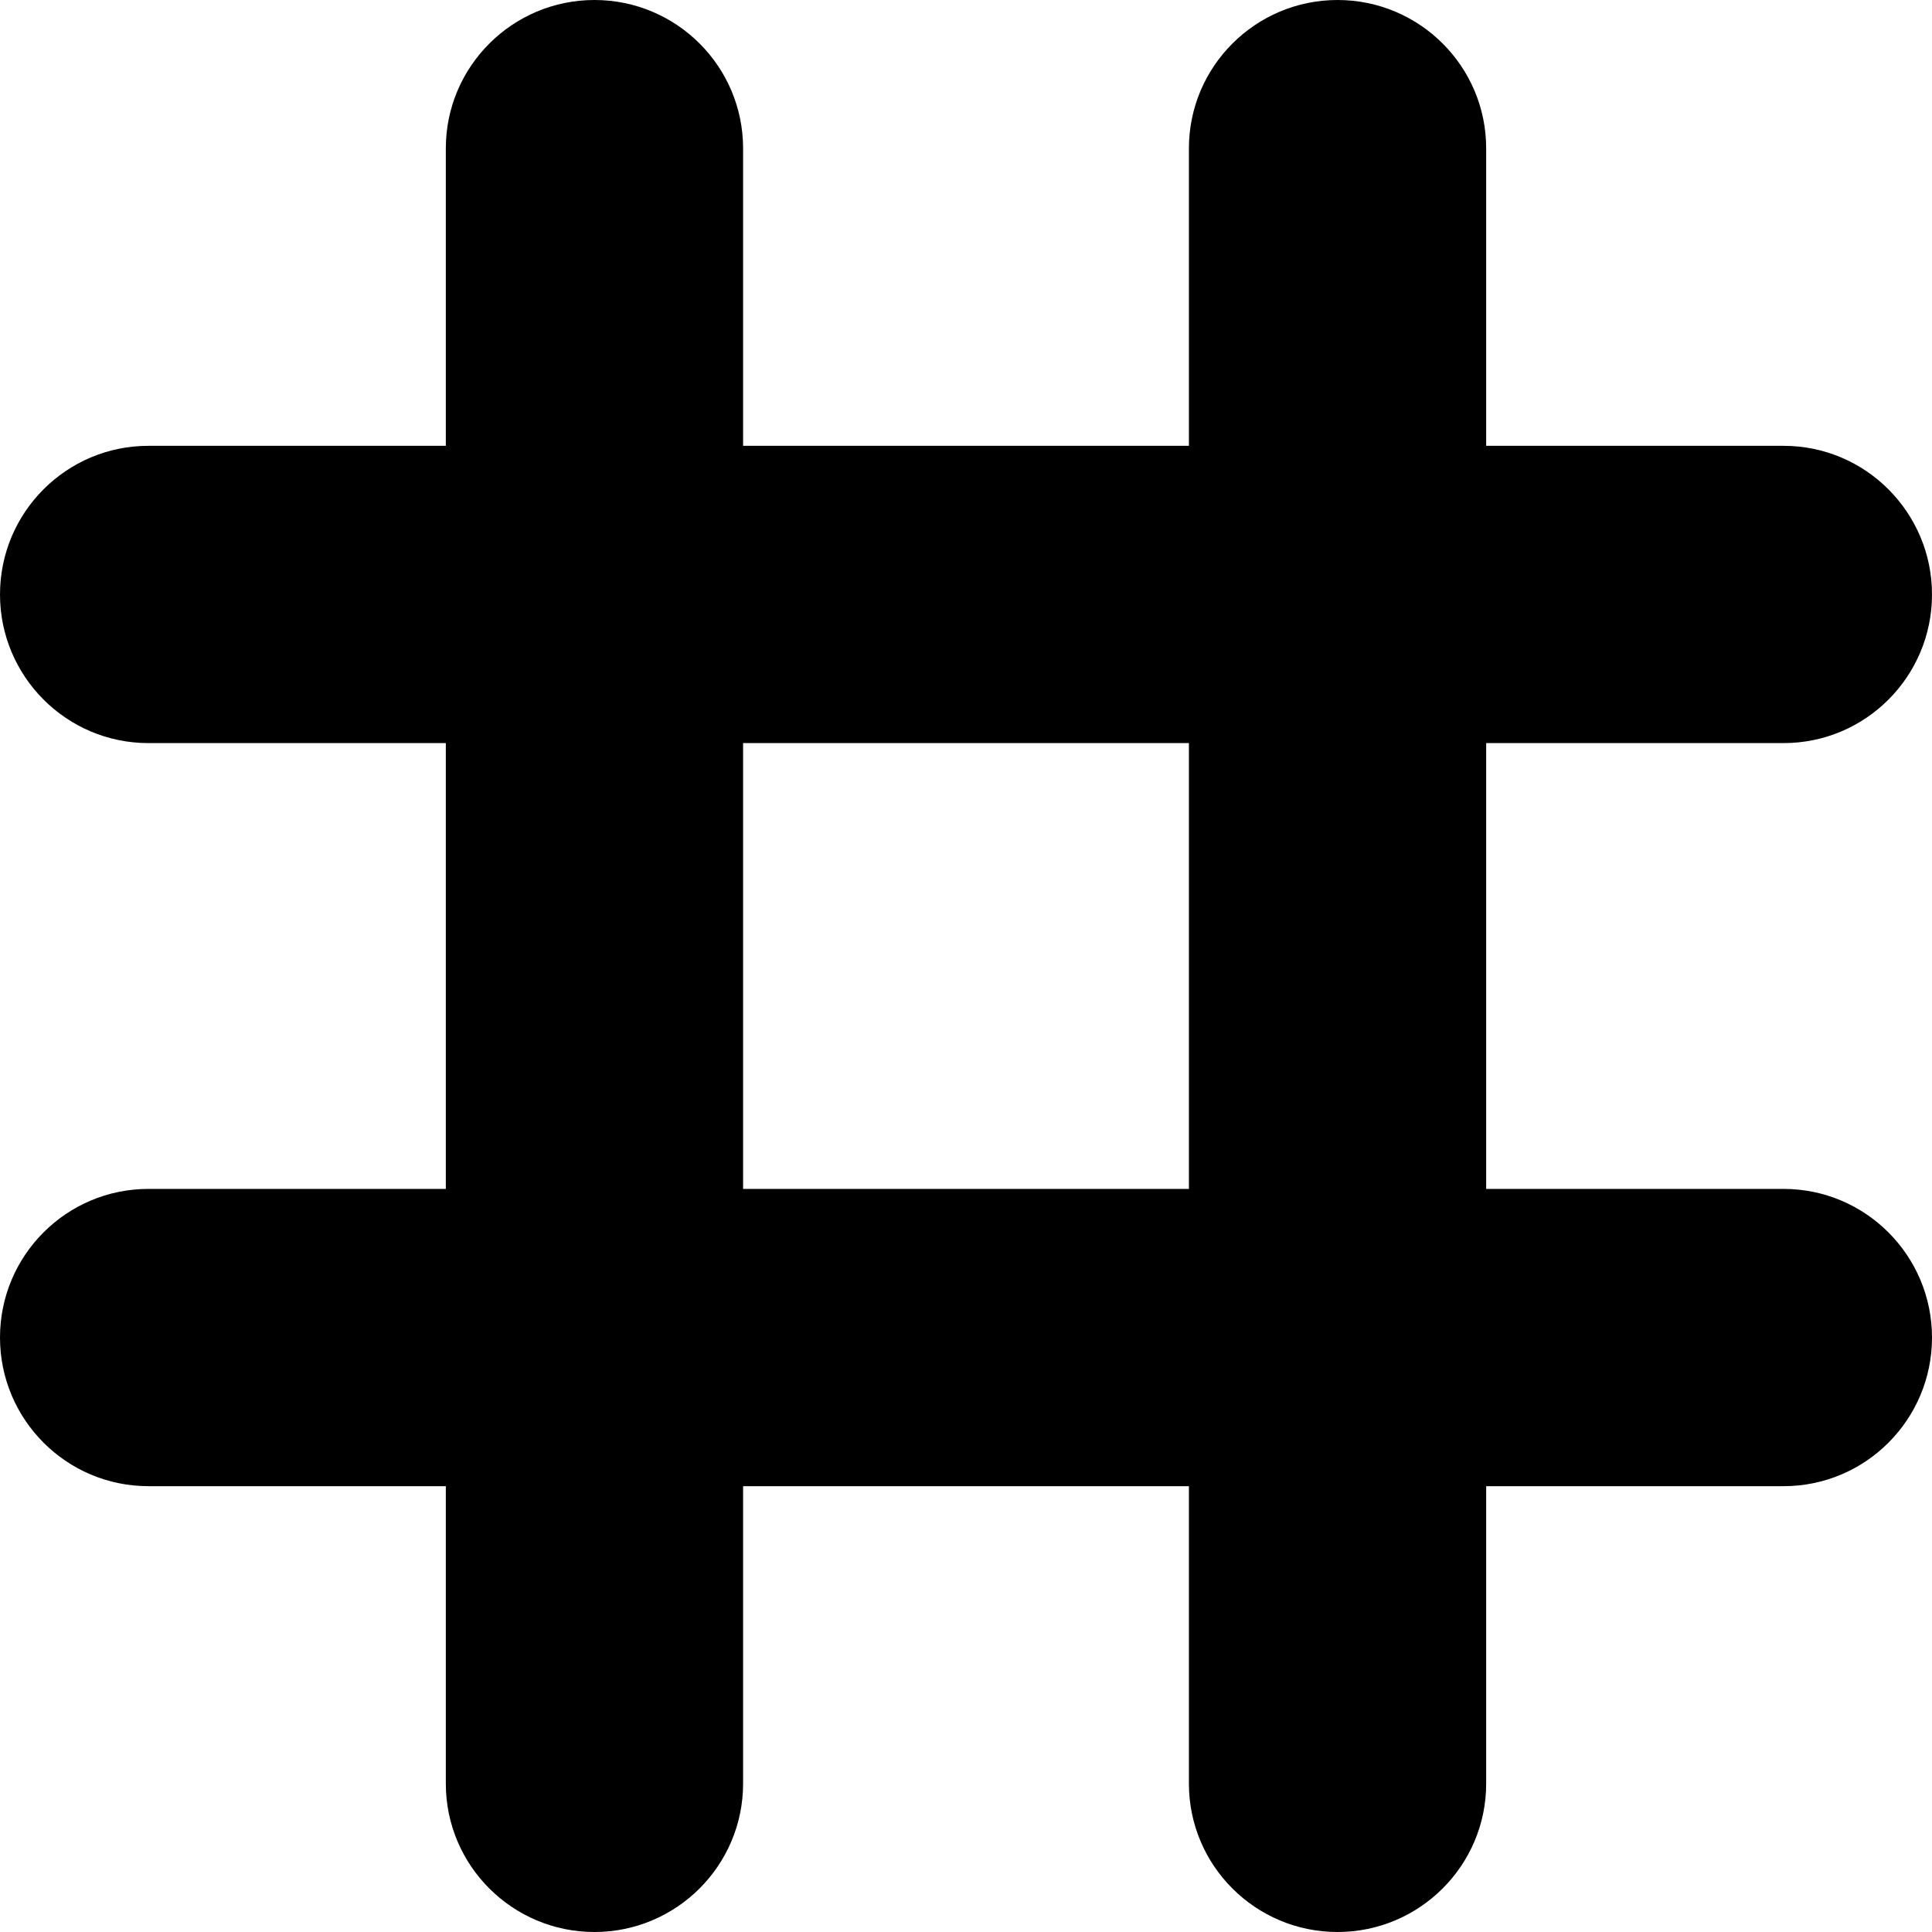 <svg xmlns="http://www.w3.org/2000/svg" width="50" height="50" viewBox="0 0 50 50">
  <path fill-rule="evenodd" d="M11.538,30.769 L11.538,19.231 L3.84,19.231 C1.719,19.231 0,17.504 0,15.385 C0,13.26 1.721,11.538 3.84,11.538 L11.538,11.538 L11.538,3.84 C11.538,1.719 13.265,0 15.385,0 C17.509,0 19.231,1.721 19.231,3.84 L19.231,11.538 L30.769,11.538 L30.769,3.84 C30.769,1.719 32.496,0 34.615,0 C36.74,0 38.462,1.721 38.462,3.84 L38.462,11.538 L46.16,11.538 C48.281,11.538 50,13.265 50,15.385 C50,17.509 48.279,19.231 46.16,19.231 L38.462,19.231 L38.462,30.769 L46.16,30.769 C48.281,30.769 50,32.496 50,34.615 C50,36.74 48.279,38.462 46.16,38.462 L38.462,38.462 L38.462,46.16 C38.462,48.281 36.735,50 34.615,50 C32.491,50 30.769,48.279 30.769,46.16 L30.769,38.462 L19.231,38.462 L19.231,46.16 C19.231,48.281 17.504,50 15.385,50 C13.26,50 11.538,48.279 11.538,46.16 L11.538,38.462 L3.84,38.462 C1.719,38.462 0,36.735 0,34.615 C0,32.491 1.721,30.769 3.84,30.769 L11.538,30.769 Z M19.231,30.769 L30.769,30.769 L30.769,19.231 L19.231,19.231 L19.231,30.769 Z"/>
</svg>
